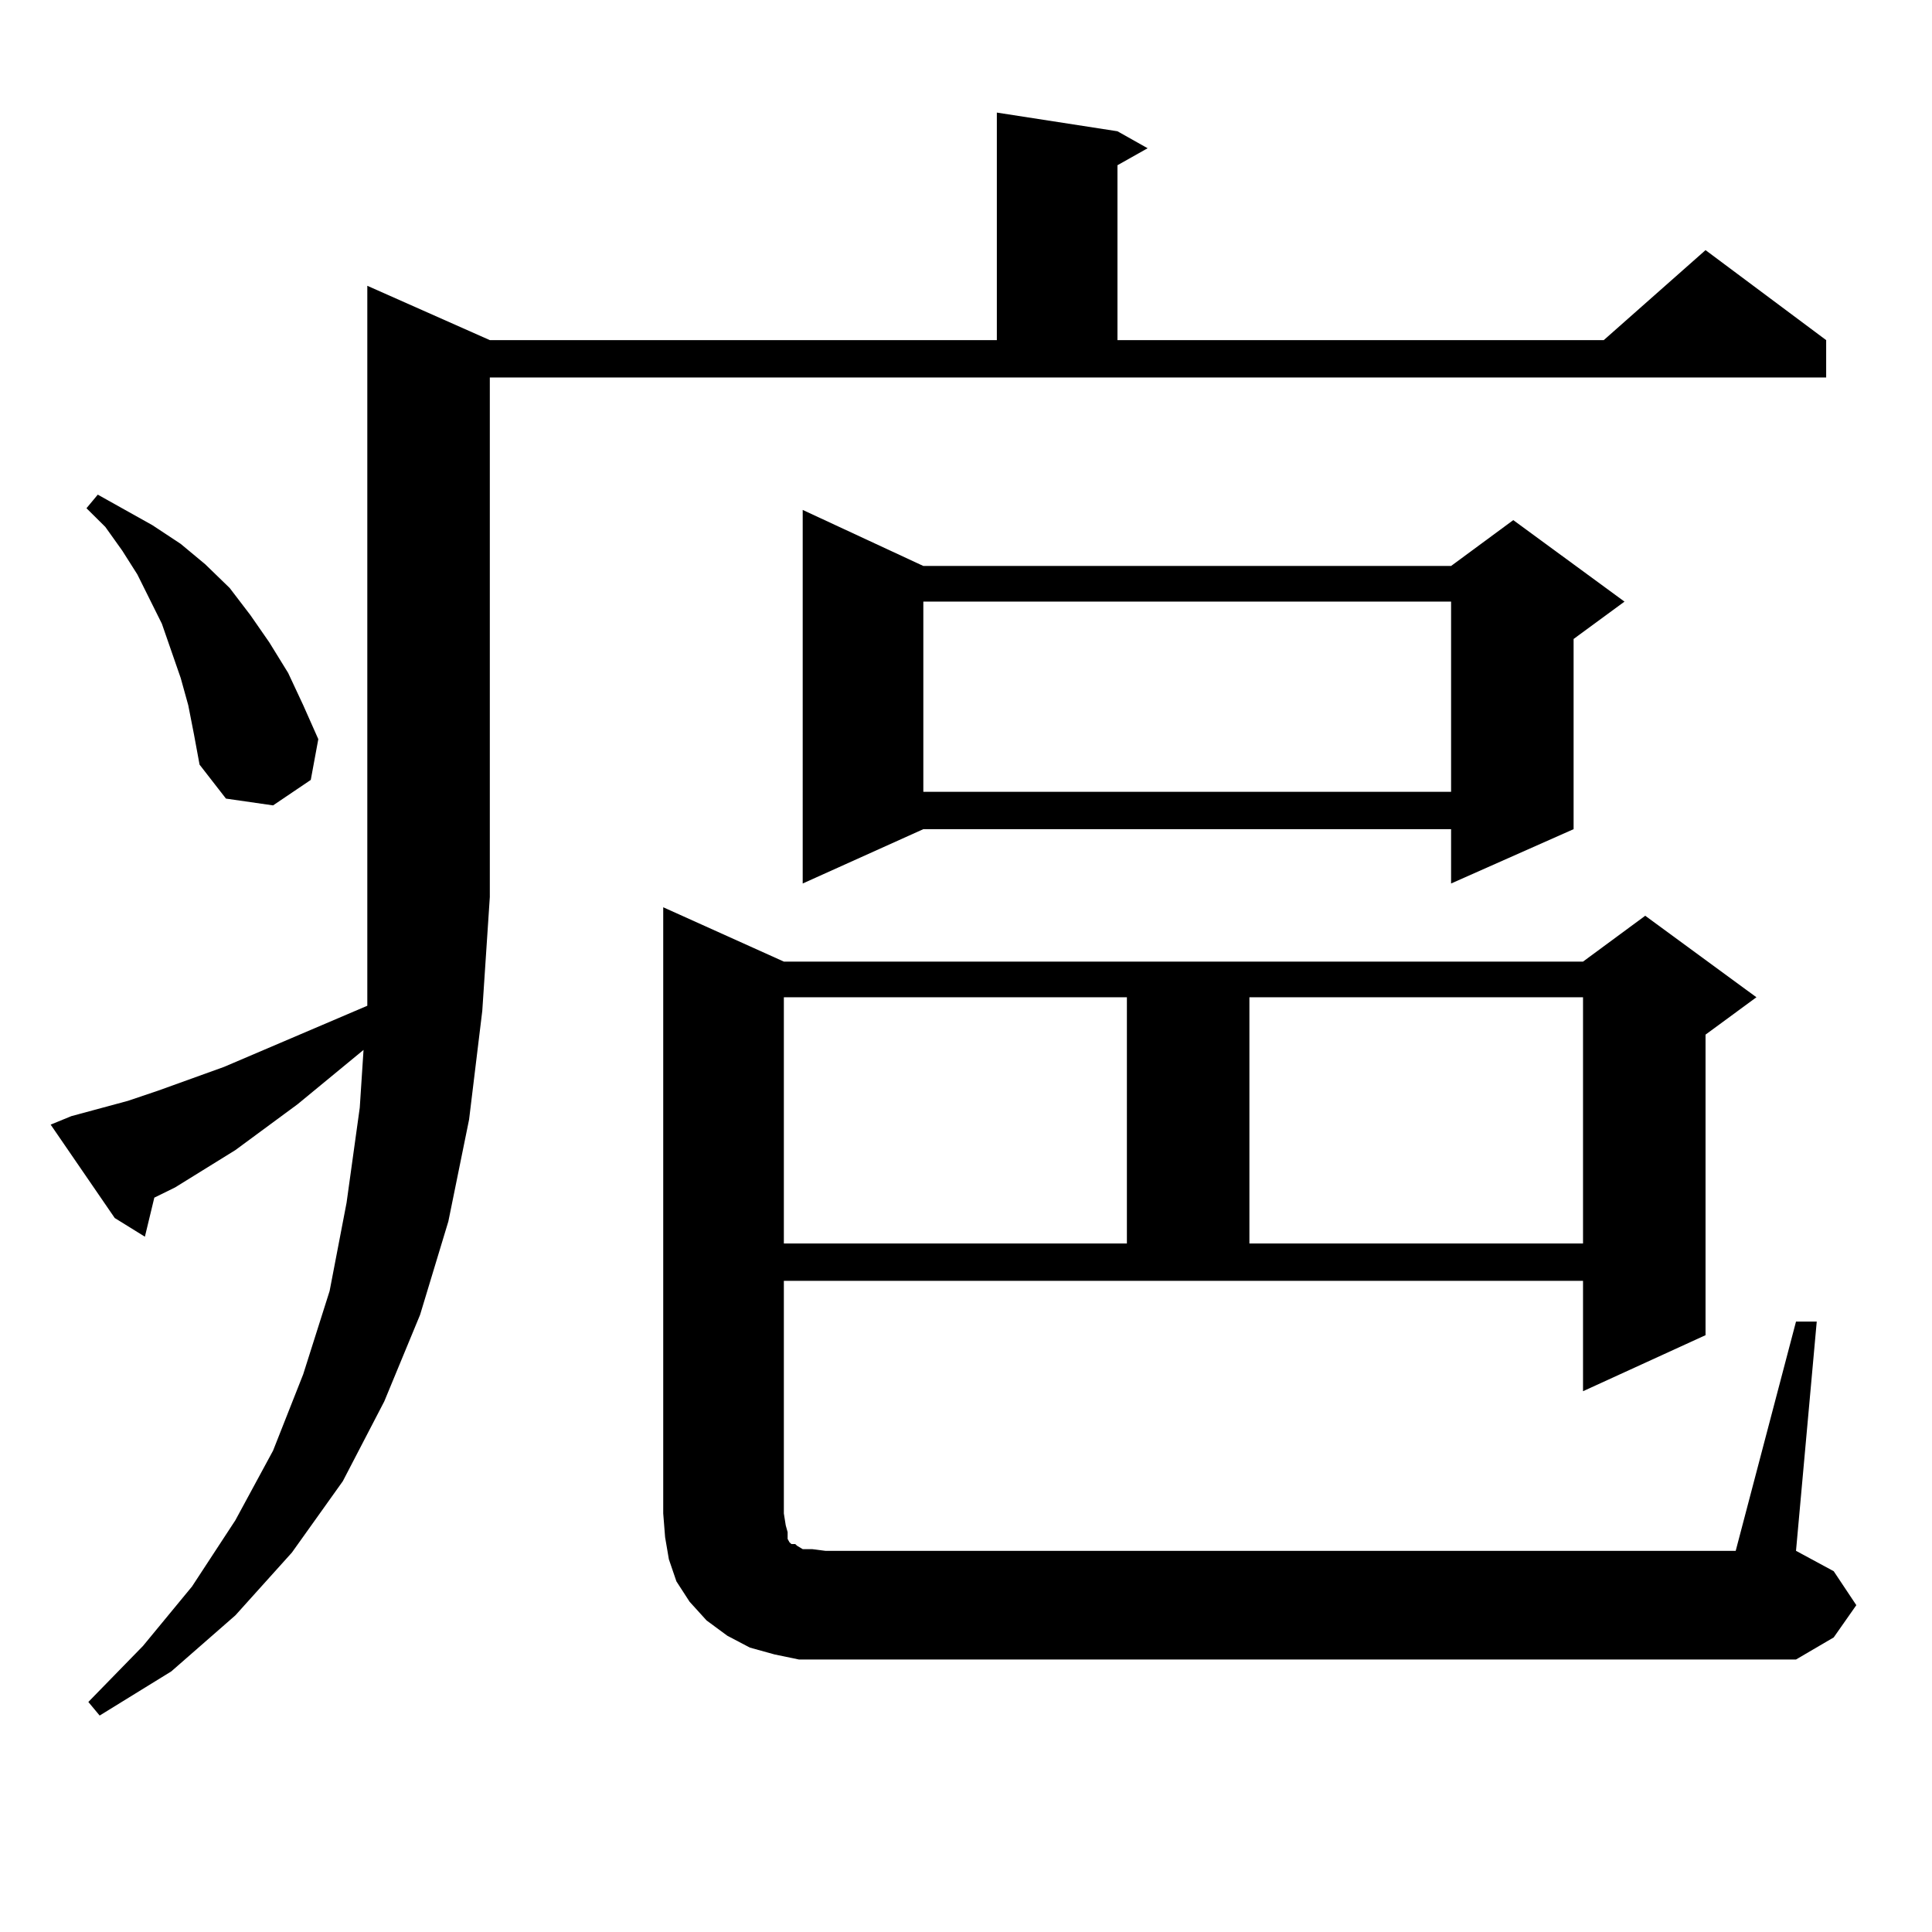 <?xml version="1.0" encoding="utf-8"?>
<!-- Generator: Adobe Illustrator 16.0.0, SVG Export Plug-In . SVG Version: 6.00 Build 0)  -->
<!DOCTYPE svg PUBLIC "-//W3C//DTD SVG 1.1//EN" "http://www.w3.org/Graphics/SVG/1.1/DTD/svg11.dtd">
<svg version="1.1" id="图层_1" xmlns="http://www.w3.org/2000/svg" xmlns:xlink="http://www.w3.org/1999/xlink" x="0px" y="0px"
	 width="1000px" height="1000px" viewBox="0 0 1000 1000" enable-background="new 0 0 1000 1000" xml:space="preserve">
<path d="M36.95,577.707l29.268-7.91l15.609-5.273l34.146-12.305l74.145-31.641v-56.25V147.922l63.413,28.125h262.433V58.273
	l62.438,9.668l15.609,8.789L578.4,85.52v90.527h251.701l52.682-46.582l62.438,46.582v19.336H253.53v268.945l-3.902,58.887
	l-6.829,56.25l-10.731,52.734l-14.634,48.34l-18.536,44.824l-21.463,41.309l-26.341,36.914l-29.268,32.52l-33.17,29.004
	l-37.072,22.852l-5.854-7.031l28.292-29.004l25.365-30.762l22.438-34.277l19.512-36.035l15.609-39.551l13.658-43.066l8.78-45.703
	l6.829-49.219l1.951-29.883l-34.146,28.125l-32.194,23.73l-31.219,19.336l-10.731,5.273l-4.878,20.215l-15.609-9.668l-33.17-48.34
	L36.95,577.707z M97.437,365.012l-3.902-14.063l-4.878-14.063l-4.878-14.063l-12.683-25.488l-7.805-12.305l-8.78-12.305
	l-9.756-9.668l5.854-7.031l28.292,15.82l14.634,9.668l12.683,10.547l12.683,12.305l10.731,14.063l9.756,14.063l9.756,15.82
	l7.805,16.699l7.805,17.578l-3.902,21.094l-19.512,13.184l-24.39-3.516l-13.658-17.578l-2.927-15.82L97.437,365.012z
	 M929.611,684.055h10.731l-10.731,118.652l19.512,10.547l11.707,17.578l-11.707,16.699l-19.512,11.426H427.185h-13.658
	l-12.683-2.637l-12.683-3.516l-11.707-6.152l-10.731-7.91l-8.78-9.668l-6.829-10.547l-3.902-11.426l-1.951-11.426l-0.976-12.305
	v-313.77l62.438,28.125H819.37l32.194-23.73l57.56,42.188l-26.341,19.336v155.566L819.37,720.09v-57.129H405.722v120.41l0.976,6.152
	l0.976,3.516v3.516l0.976,1.758l0.976,0.879h1.951l0.976,0.879l2.927,1.758h4.878l6.829,0.879h471.208L929.611,684.055z
	 M405.722,516.184v127.441h177.557V516.184H405.722z M477.915,292.941h273.164l32.194-23.73l57.56,42.188l-26.341,19.336v98.438
	l-63.413,28.125v-28.125H477.915l-62.438,28.125V263.938L477.915,292.941z M477.915,311.398v98.438h273.164v-98.438H477.915z
	 M646.691,516.184v127.441H819.37V516.184H646.691z"/>
</svg>
